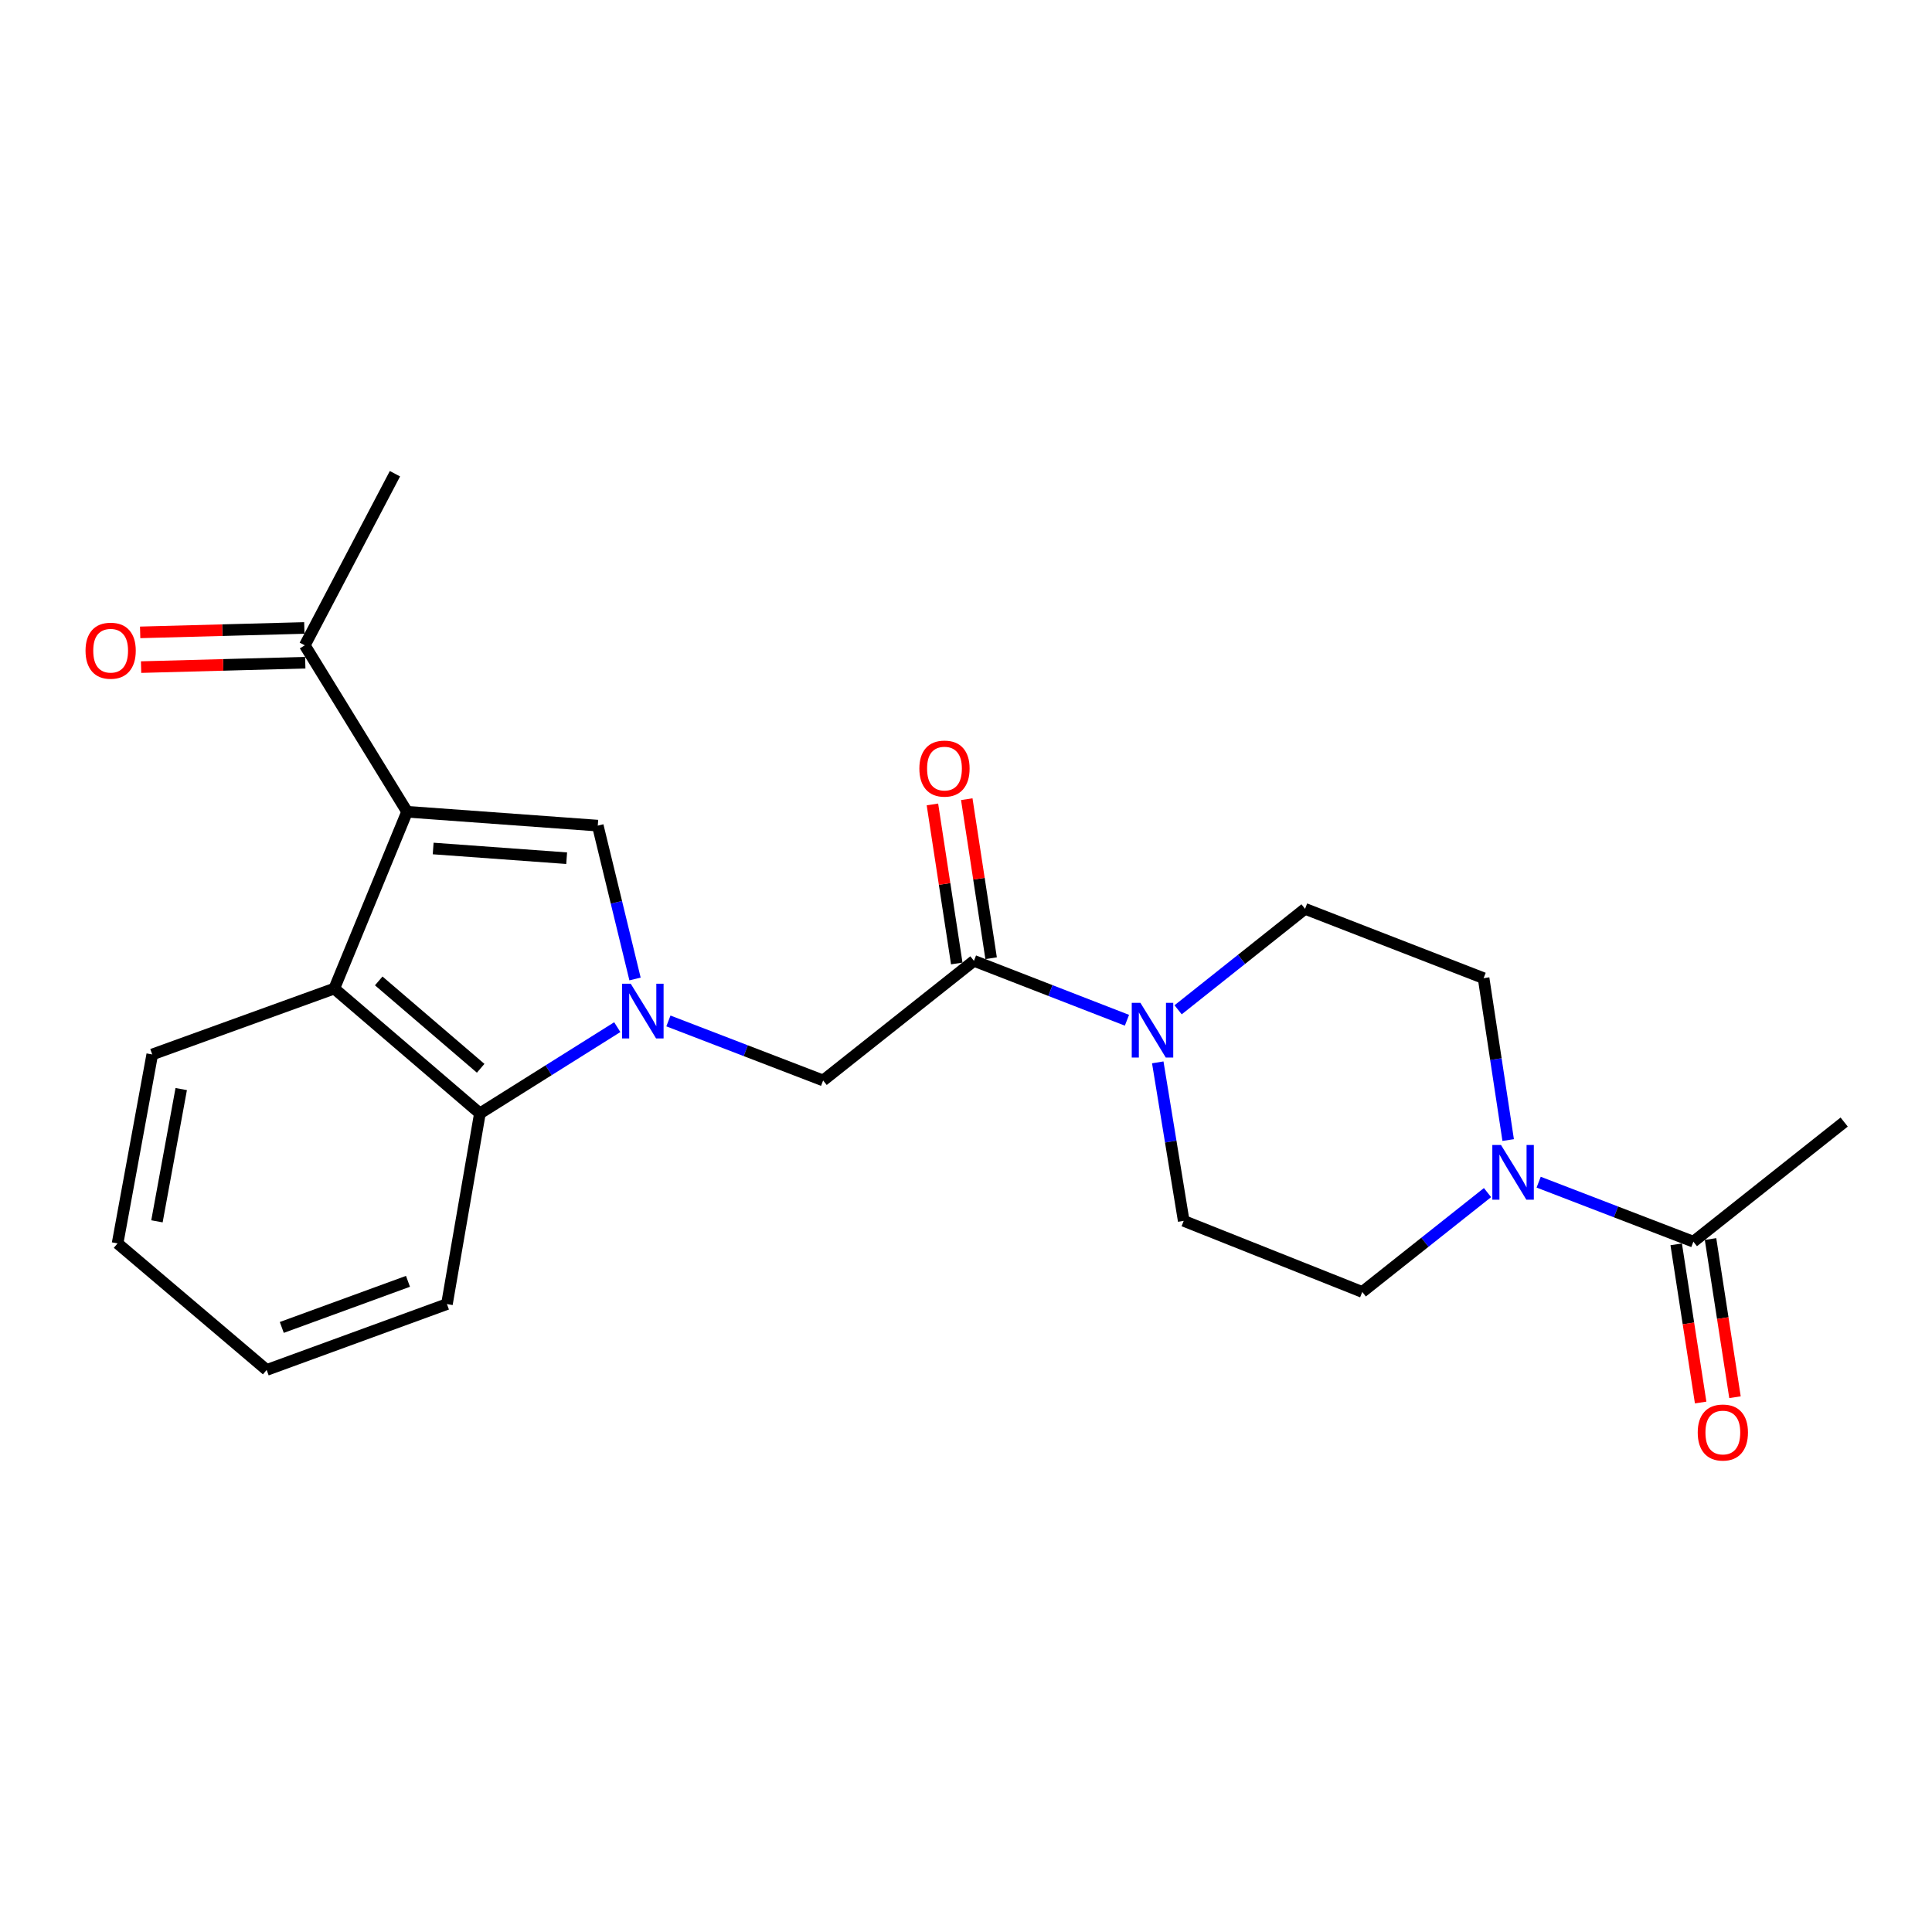 <?xml version='1.0' encoding='iso-8859-1'?>
<svg version='1.1' baseProfile='full'
              xmlns='http://www.w3.org/2000/svg'
                      xmlns:rdkit='http://www.rdkit.org/xml'
                      xmlns:xlink='http://www.w3.org/1999/xlink'
                  xml:space='preserve'
width='1000px' height='1000px' viewBox='0 0 1000 1000'>
<!-- END OF HEADER -->
<rect style='opacity:1.0;fill:#FFFFFF;stroke:none' width='1000' height='1000' x='0' y='0'> </rect>
<path class='bond-0' d='M 328.69,506.716 L 319.05,467.028' style='fill:none;fill-rule:evenodd;stroke:#0000FF;stroke-width:6px;stroke-linecap:butt;stroke-linejoin:miter;stroke-opacity:1' />
<path class='bond-0' d='M 319.05,467.028 L 309.41,427.34' style='fill:none;fill-rule:evenodd;stroke:#000000;stroke-width:6px;stroke-linecap:butt;stroke-linejoin:miter;stroke-opacity:1' />
<path class='bond-1' d='M 319.5,531.651 L 283.947,553.97' style='fill:none;fill-rule:evenodd;stroke:#0000FF;stroke-width:6px;stroke-linecap:butt;stroke-linejoin:miter;stroke-opacity:1' />
<path class='bond-1' d='M 283.947,553.97 L 248.393,576.289' style='fill:none;fill-rule:evenodd;stroke:#000000;stroke-width:6px;stroke-linecap:butt;stroke-linejoin:miter;stroke-opacity:1' />
<path class='bond-2' d='M 345.969,528.439 L 386.009,543.842' style='fill:none;fill-rule:evenodd;stroke:#0000FF;stroke-width:6px;stroke-linecap:butt;stroke-linejoin:miter;stroke-opacity:1' />
<path class='bond-2' d='M 386.009,543.842 L 426.048,559.244' style='fill:none;fill-rule:evenodd;stroke:#000000;stroke-width:6px;stroke-linecap:butt;stroke-linejoin:miter;stroke-opacity:1' />
<path class='bond-3' d='M 210.706,420.166 L 309.41,427.34' style='fill:none;fill-rule:evenodd;stroke:#000000;stroke-width:6px;stroke-linecap:butt;stroke-linejoin:miter;stroke-opacity:1' />
<path class='bond-3' d='M 224.208,439.179 L 293.301,444.201' style='fill:none;fill-rule:evenodd;stroke:#000000;stroke-width:6px;stroke-linecap:butt;stroke-linejoin:miter;stroke-opacity:1' />
<path class='bond-4' d='M 210.706,420.166 L 157.763,334.021' style='fill:none;fill-rule:evenodd;stroke:#000000;stroke-width:6px;stroke-linecap:butt;stroke-linejoin:miter;stroke-opacity:1' />
<path class='bond-5' d='M 210.706,420.166 L 173.019,511.686' style='fill:none;fill-rule:evenodd;stroke:#000000;stroke-width:6px;stroke-linecap:butt;stroke-linejoin:miter;stroke-opacity:1' />
<path class='bond-6' d='M 173.019,511.686 L 248.393,576.289' style='fill:none;fill-rule:evenodd;stroke:#000000;stroke-width:6px;stroke-linecap:butt;stroke-linejoin:miter;stroke-opacity:1' />
<path class='bond-6' d='M 196.029,507.722 L 248.791,552.944' style='fill:none;fill-rule:evenodd;stroke:#000000;stroke-width:6px;stroke-linecap:butt;stroke-linejoin:miter;stroke-opacity:1' />
<path class='bond-7' d='M 173.019,511.686 L 78.802,545.786' style='fill:none;fill-rule:evenodd;stroke:#000000;stroke-width:6px;stroke-linecap:butt;stroke-linejoin:miter;stroke-opacity:1' />
<path class='bond-8' d='M 248.393,576.289 L 231.338,674.993' style='fill:none;fill-rule:evenodd;stroke:#000000;stroke-width:6px;stroke-linecap:butt;stroke-linejoin:miter;stroke-opacity:1' />
<path class='bond-9' d='M 504.11,497.328 L 426.048,559.244' style='fill:none;fill-rule:evenodd;stroke:#000000;stroke-width:6px;stroke-linecap:butt;stroke-linejoin:miter;stroke-opacity:1' />
<path class='bond-10' d='M 504.11,497.328 L 543.71,512.706' style='fill:none;fill-rule:evenodd;stroke:#000000;stroke-width:6px;stroke-linecap:butt;stroke-linejoin:miter;stroke-opacity:1' />
<path class='bond-10' d='M 543.71,512.706 L 583.31,528.084' style='fill:none;fill-rule:evenodd;stroke:#0000FF;stroke-width:6px;stroke-linecap:butt;stroke-linejoin:miter;stroke-opacity:1' />
<path class='bond-11' d='M 512.998,495.968 L 506.698,454.811' style='fill:none;fill-rule:evenodd;stroke:#000000;stroke-width:6px;stroke-linecap:butt;stroke-linejoin:miter;stroke-opacity:1' />
<path class='bond-11' d='M 506.698,454.811 L 500.397,413.654' style='fill:none;fill-rule:evenodd;stroke:#FF0000;stroke-width:6px;stroke-linecap:butt;stroke-linejoin:miter;stroke-opacity:1' />
<path class='bond-11' d='M 495.221,498.689 L 488.92,457.532' style='fill:none;fill-rule:evenodd;stroke:#000000;stroke-width:6px;stroke-linecap:butt;stroke-linejoin:miter;stroke-opacity:1' />
<path class='bond-11' d='M 488.92,457.532 L 482.62,416.375' style='fill:none;fill-rule:evenodd;stroke:#FF0000;stroke-width:6px;stroke-linecap:butt;stroke-linejoin:miter;stroke-opacity:1' />
<path class='bond-12' d='M 609.791,522.668 L 642.64,496.54' style='fill:none;fill-rule:evenodd;stroke:#0000FF;stroke-width:6px;stroke-linecap:butt;stroke-linejoin:miter;stroke-opacity:1' />
<path class='bond-12' d='M 642.64,496.54 L 675.49,470.412' style='fill:none;fill-rule:evenodd;stroke:#000000;stroke-width:6px;stroke-linecap:butt;stroke-linejoin:miter;stroke-opacity:1' />
<path class='bond-13' d='M 599.256,549.878 L 605.97,590.899' style='fill:none;fill-rule:evenodd;stroke:#0000FF;stroke-width:6px;stroke-linecap:butt;stroke-linejoin:miter;stroke-opacity:1' />
<path class='bond-13' d='M 605.97,590.899 L 612.685,631.921' style='fill:none;fill-rule:evenodd;stroke:#000000;stroke-width:6px;stroke-linecap:butt;stroke-linejoin:miter;stroke-opacity:1' />
<path class='bond-14' d='M 769.935,617.287 L 737.519,642.998' style='fill:none;fill-rule:evenodd;stroke:#0000FF;stroke-width:6px;stroke-linecap:butt;stroke-linejoin:miter;stroke-opacity:1' />
<path class='bond-14' d='M 737.519,642.998 L 705.104,668.709' style='fill:none;fill-rule:evenodd;stroke:#000000;stroke-width:6px;stroke-linecap:butt;stroke-linejoin:miter;stroke-opacity:1' />
<path class='bond-15' d='M 796.405,611.886 L 836.444,627.289' style='fill:none;fill-rule:evenodd;stroke:#0000FF;stroke-width:6px;stroke-linecap:butt;stroke-linejoin:miter;stroke-opacity:1' />
<path class='bond-15' d='M 836.444,627.289 L 876.484,642.691' style='fill:none;fill-rule:evenodd;stroke:#000000;stroke-width:6px;stroke-linecap:butt;stroke-linejoin:miter;stroke-opacity:1' />
<path class='bond-16' d='M 780.63,590.092 L 774.269,548.196' style='fill:none;fill-rule:evenodd;stroke:#0000FF;stroke-width:6px;stroke-linecap:butt;stroke-linejoin:miter;stroke-opacity:1' />
<path class='bond-16' d='M 774.269,548.196 L 767.909,506.301' style='fill:none;fill-rule:evenodd;stroke:#000000;stroke-width:6px;stroke-linecap:butt;stroke-linejoin:miter;stroke-opacity:1' />
<path class='bond-17' d='M 867.597,644.065 L 873.926,685.004' style='fill:none;fill-rule:evenodd;stroke:#000000;stroke-width:6px;stroke-linecap:butt;stroke-linejoin:miter;stroke-opacity:1' />
<path class='bond-17' d='M 873.926,685.004 L 880.254,725.942' style='fill:none;fill-rule:evenodd;stroke:#FF0000;stroke-width:6px;stroke-linecap:butt;stroke-linejoin:miter;stroke-opacity:1' />
<path class='bond-17' d='M 885.37,641.318 L 891.699,682.256' style='fill:none;fill-rule:evenodd;stroke:#000000;stroke-width:6px;stroke-linecap:butt;stroke-linejoin:miter;stroke-opacity:1' />
<path class='bond-17' d='M 891.699,682.256 L 898.027,723.195' style='fill:none;fill-rule:evenodd;stroke:#FF0000;stroke-width:6px;stroke-linecap:butt;stroke-linejoin:miter;stroke-opacity:1' />
<path class='bond-18' d='M 876.484,642.691 L 954.545,580.775' style='fill:none;fill-rule:evenodd;stroke:#000000;stroke-width:6px;stroke-linecap:butt;stroke-linejoin:miter;stroke-opacity:1' />
<path class='bond-19' d='M 157.522,325.033 L 115.032,326.173' style='fill:none;fill-rule:evenodd;stroke:#000000;stroke-width:6px;stroke-linecap:butt;stroke-linejoin:miter;stroke-opacity:1' />
<path class='bond-19' d='M 115.032,326.173 L 72.543,327.314' style='fill:none;fill-rule:evenodd;stroke:#FF0000;stroke-width:6px;stroke-linecap:butt;stroke-linejoin:miter;stroke-opacity:1' />
<path class='bond-19' d='M 158.004,343.01 L 115.515,344.151' style='fill:none;fill-rule:evenodd;stroke:#000000;stroke-width:6px;stroke-linecap:butt;stroke-linejoin:miter;stroke-opacity:1' />
<path class='bond-19' d='M 115.515,344.151 L 73.025,345.292' style='fill:none;fill-rule:evenodd;stroke:#FF0000;stroke-width:6px;stroke-linecap:butt;stroke-linejoin:miter;stroke-opacity:1' />
<path class='bond-20' d='M 157.763,334.021 L 204.422,245.199' style='fill:none;fill-rule:evenodd;stroke:#000000;stroke-width:6px;stroke-linecap:butt;stroke-linejoin:miter;stroke-opacity:1' />
<path class='bond-21' d='M 675.49,470.412 L 767.909,506.301' style='fill:none;fill-rule:evenodd;stroke:#000000;stroke-width:6px;stroke-linecap:butt;stroke-linejoin:miter;stroke-opacity:1' />
<path class='bond-22' d='M 612.685,631.921 L 705.104,668.709' style='fill:none;fill-rule:evenodd;stroke:#000000;stroke-width:6px;stroke-linecap:butt;stroke-linejoin:miter;stroke-opacity:1' />
<path class='bond-23' d='M 78.802,545.786 L 60.858,643.58' style='fill:none;fill-rule:evenodd;stroke:#000000;stroke-width:6px;stroke-linecap:butt;stroke-linejoin:miter;stroke-opacity:1' />
<path class='bond-23' d='M 93.799,563.701 L 81.238,632.157' style='fill:none;fill-rule:evenodd;stroke:#000000;stroke-width:6px;stroke-linecap:butt;stroke-linejoin:miter;stroke-opacity:1' />
<path class='bond-24' d='M 231.338,674.993 L 138.03,709.083' style='fill:none;fill-rule:evenodd;stroke:#000000;stroke-width:6px;stroke-linecap:butt;stroke-linejoin:miter;stroke-opacity:1' />
<path class='bond-24' d='M 211.171,663.214 L 145.855,687.077' style='fill:none;fill-rule:evenodd;stroke:#000000;stroke-width:6px;stroke-linecap:butt;stroke-linejoin:miter;stroke-opacity:1' />
<path class='bond-25' d='M 60.858,643.58 L 138.03,709.083' style='fill:none;fill-rule:evenodd;stroke:#000000;stroke-width:6px;stroke-linecap:butt;stroke-linejoin:miter;stroke-opacity:1' />
<path  class='atom-0' d='M 326.47 509.186
L 335.75 524.186
Q 336.67 525.666, 338.15 528.346
Q 339.63 531.026, 339.71 531.186
L 339.71 509.186
L 343.47 509.186
L 343.47 537.506
L 339.59 537.506
L 329.63 521.106
Q 328.47 519.186, 327.23 516.986
Q 326.03 514.786, 325.67 514.106
L 325.67 537.506
L 321.99 537.506
L 321.99 509.186
L 326.47 509.186
' fill='#0000FF'/>
<path  class='atom-6' d='M 590.269 519.057
L 599.549 534.057
Q 600.469 535.537, 601.949 538.217
Q 603.429 540.897, 603.509 541.057
L 603.509 519.057
L 607.269 519.057
L 607.269 547.377
L 603.389 547.377
L 593.429 530.977
Q 592.269 529.057, 591.029 526.857
Q 589.829 524.657, 589.469 523.977
L 589.469 547.377
L 585.789 547.377
L 585.789 519.057
L 590.269 519.057
' fill='#0000FF'/>
<path  class='atom-7' d='M 776.905 592.633
L 786.185 607.633
Q 787.105 609.113, 788.585 611.793
Q 790.065 614.473, 790.145 614.633
L 790.145 592.633
L 793.905 592.633
L 793.905 620.953
L 790.025 620.953
L 780.065 604.553
Q 778.905 602.633, 777.665 600.433
Q 776.465 598.233, 776.105 597.553
L 776.105 620.953
L 772.425 620.953
L 772.425 592.633
L 776.905 592.633
' fill='#0000FF'/>
<path  class='atom-15' d='M 475.863 397.816
Q 475.863 391.016, 479.223 387.216
Q 482.583 383.416, 488.863 383.416
Q 495.143 383.416, 498.503 387.216
Q 501.863 391.016, 501.863 397.816
Q 501.863 404.696, 498.463 408.616
Q 495.063 412.496, 488.863 412.496
Q 482.623 412.496, 479.223 408.616
Q 475.863 404.736, 475.863 397.816
M 488.863 409.296
Q 493.183 409.296, 495.503 406.416
Q 497.863 403.496, 497.863 397.816
Q 497.863 392.256, 495.503 389.456
Q 493.183 386.616, 488.863 386.616
Q 484.543 386.616, 482.183 389.416
Q 479.863 392.216, 479.863 397.816
Q 479.863 403.536, 482.183 406.416
Q 484.543 409.296, 488.863 409.296
' fill='#FF0000'/>
<path  class='atom-16' d='M 878.74 741.465
Q 878.74 734.665, 882.1 730.865
Q 885.46 727.065, 891.74 727.065
Q 898.02 727.065, 901.38 730.865
Q 904.74 734.665, 904.74 741.465
Q 904.74 748.345, 901.34 752.265
Q 897.94 756.145, 891.74 756.145
Q 885.5 756.145, 882.1 752.265
Q 878.74 748.385, 878.74 741.465
M 891.74 752.945
Q 896.06 752.945, 898.38 750.065
Q 900.74 747.145, 900.74 741.465
Q 900.74 735.905, 898.38 733.105
Q 896.06 730.265, 891.74 730.265
Q 887.42 730.265, 885.06 733.065
Q 882.74 735.865, 882.74 741.465
Q 882.74 747.185, 885.06 750.065
Q 887.42 752.945, 891.74 752.945
' fill='#FF0000'/>
<path  class='atom-17' d='M 44.271 336.799
Q 44.271 329.999, 47.631 326.199
Q 50.991 322.399, 57.271 322.399
Q 63.551 322.399, 66.911 326.199
Q 70.271 329.999, 70.271 336.799
Q 70.271 343.679, 66.871 347.599
Q 63.471 351.479, 57.271 351.479
Q 51.031 351.479, 47.631 347.599
Q 44.271 343.719, 44.271 336.799
M 57.271 348.279
Q 61.591 348.279, 63.911 345.399
Q 66.271 342.479, 66.271 336.799
Q 66.271 331.239, 63.911 328.439
Q 61.591 325.599, 57.271 325.599
Q 52.951 325.599, 50.591 328.399
Q 48.271 331.199, 48.271 336.799
Q 48.271 342.519, 50.591 345.399
Q 52.951 348.279, 57.271 348.279
' fill='#FF0000'/>
</svg>
